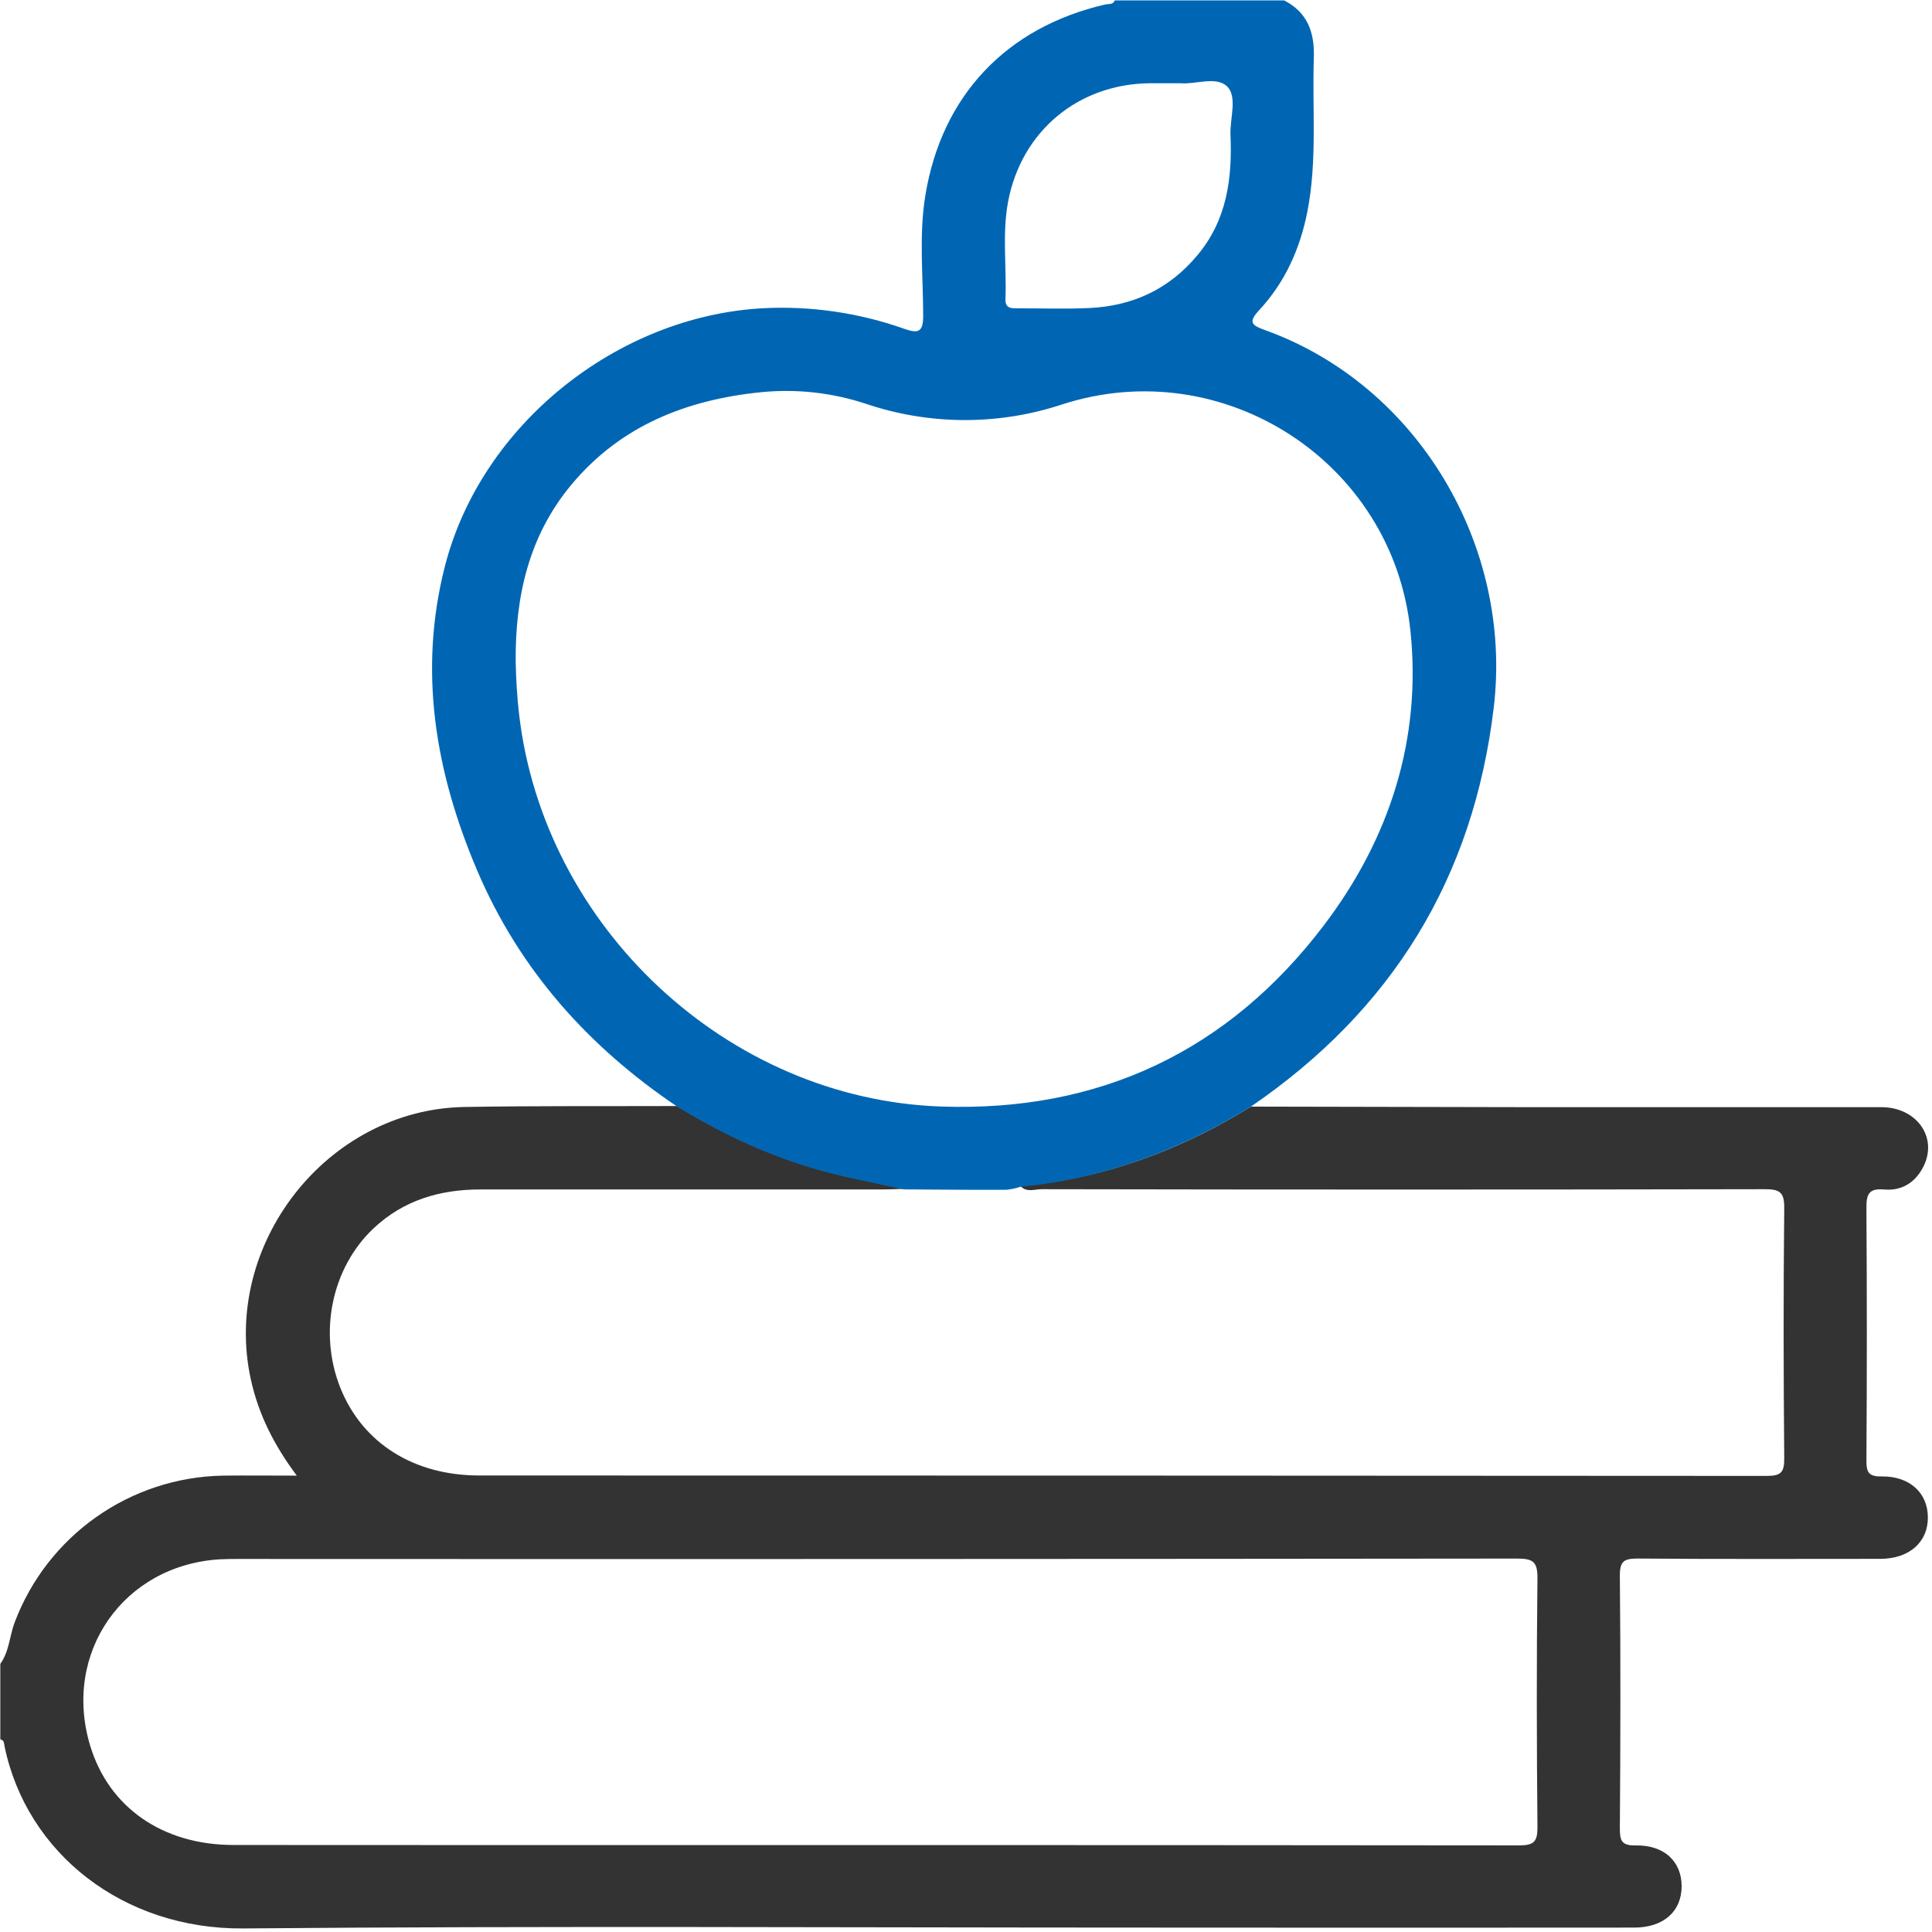 <svg width="106" height="106" viewBox="0 0 106 106" fill="none" xmlns="http://www.w3.org/2000/svg">
<path d="M68.633 60.714C73.657 60.724 78.681 60.734 83.705 60.745C90.208 60.745 96.713 60.745 103.218 60.745C105.149 60.745 106.323 62.387 105.542 63.979C105.108 64.865 104.352 65.351 103.377 65.262C102.507 65.186 102.398 65.546 102.402 66.298C102.432 70.909 102.432 75.52 102.402 80.131C102.402 80.752 102.499 81.017 103.23 81.005C104.772 80.982 105.762 81.906 105.774 83.235C105.787 84.605 104.76 85.522 103.168 85.527C98.729 85.527 94.29 85.547 89.852 85.51C89.098 85.51 88.868 85.657 88.874 86.458C88.918 91.069 88.908 95.679 88.874 100.29C88.874 100.942 88.928 101.265 89.731 101.25C91.305 101.219 92.257 102.126 92.264 103.48C92.264 104.872 91.274 105.758 89.657 105.758C80.744 105.766 71.831 105.766 62.919 105.758C46.4 105.758 29.881 105.66 13.364 105.805C6.739 105.863 1.466 101.665 0.253 95.828C0.22 95.669 0.24 95.477 0.017 95.429V91.288C0.507 90.611 0.52 89.767 0.805 89.011C1.685 86.682 3.244 84.67 5.278 83.235C7.313 81.8 9.732 81.008 12.221 80.961C13.515 80.945 14.809 80.961 16.283 80.961C15.026 79.278 14.184 77.595 13.766 75.699C12.132 68.306 17.929 60.861 25.488 60.735C29.376 60.668 33.262 60.697 37.15 60.683C39.8 62.304 42.597 63.581 45.615 64.351C46.93 64.683 48.261 64.937 49.584 65.227C49.207 65.24 48.828 65.26 48.452 65.26H26.353C24.144 65.26 22.136 65.848 20.496 67.393C18.19 69.566 17.465 73.127 18.676 76.15C19.887 79.173 22.697 80.953 26.289 80.953C49.837 80.953 73.384 80.961 96.93 80.976C97.702 80.976 97.899 80.794 97.893 80.015C97.853 75.438 97.845 70.859 97.893 66.281C97.903 65.38 97.621 65.246 96.8 65.246C83.58 65.272 70.361 65.272 57.143 65.246C56.764 65.246 56.329 65.44 55.994 65.078C56.435 65.026 56.876 64.987 57.315 64.923C61.395 64.356 65.144 62.867 68.633 60.714ZM47.93 101.23C59.738 101.23 71.544 101.236 83.351 101.248C84.165 101.248 84.359 101.041 84.353 100.24C84.311 95.698 84.301 91.154 84.353 86.611C84.365 85.68 84.109 85.51 83.229 85.512C59.855 85.537 36.482 85.544 13.109 85.533C12.766 85.533 12.42 85.533 12.074 85.552C6.772 85.864 3.412 90.686 4.946 95.772C5.969 99.162 8.915 101.224 12.813 101.226C24.528 101.234 36.237 101.235 47.94 101.23H47.93Z" fill="#333333"/>
<path d="M49.586 65.256C48.263 64.966 46.932 64.712 45.617 64.38C42.599 63.621 39.802 62.333 37.152 60.712C32.274 57.426 28.492 53.193 26.179 47.756C23.887 42.373 22.935 36.808 24.415 31.048C26.409 23.295 33.86 17.351 41.849 16.912C44.497 16.775 47.146 17.162 49.644 18.051C50.4 18.314 50.652 18.198 50.65 17.328C50.65 15.13 50.412 12.912 50.768 10.732C51.665 5.234 55.224 1.499 60.635 0.246C60.826 0.203 61.062 0.271 61.165 0.023H70.459C71.745 0.691 72.132 1.78 72.084 3.18C71.991 5.993 72.279 8.822 71.728 11.619C71.326 13.656 70.502 15.492 69.088 17.014C68.447 17.701 68.701 17.856 69.424 18.117C77.819 21.15 83.011 29.991 81.955 38.82C80.835 48.205 76.365 55.416 68.639 60.71C65.144 62.863 61.393 64.352 57.325 64.954C56.886 65.018 56.445 65.058 56.004 65.109C55.751 65.193 55.49 65.25 55.225 65.279C53.343 65.287 51.464 65.269 49.586 65.256ZM28.293 36.299C28.314 37.261 28.367 38.218 28.479 39.179C29.829 50.851 39.895 60.296 51.623 60.71C60.304 61.016 67.384 57.685 72.641 50.76C76.245 46.011 78.003 40.553 77.384 34.611C76.419 25.332 67.101 19.33 58.275 22.189C54.784 23.343 51.013 23.332 47.528 22.161C45.663 21.541 43.687 21.323 41.731 21.521C37.665 21.935 34.05 23.355 31.357 26.585C29.011 29.392 28.266 32.73 28.293 36.299ZM64.799 4.567C64.12 4.567 63.604 4.567 63.087 4.567C59.153 4.606 56.047 7.192 55.31 11.06C54.979 12.828 55.232 14.627 55.165 16.409C55.145 16.929 55.49 16.919 55.851 16.916C57.157 16.916 58.468 16.96 59.77 16.9C62.149 16.788 64.147 15.865 65.697 14.002C67.312 12.076 67.614 9.801 67.511 7.414C67.471 6.497 67.91 5.306 67.32 4.737C66.73 4.167 65.558 4.642 64.803 4.567H64.799Z" fill="#0066B3"/>
</svg>
